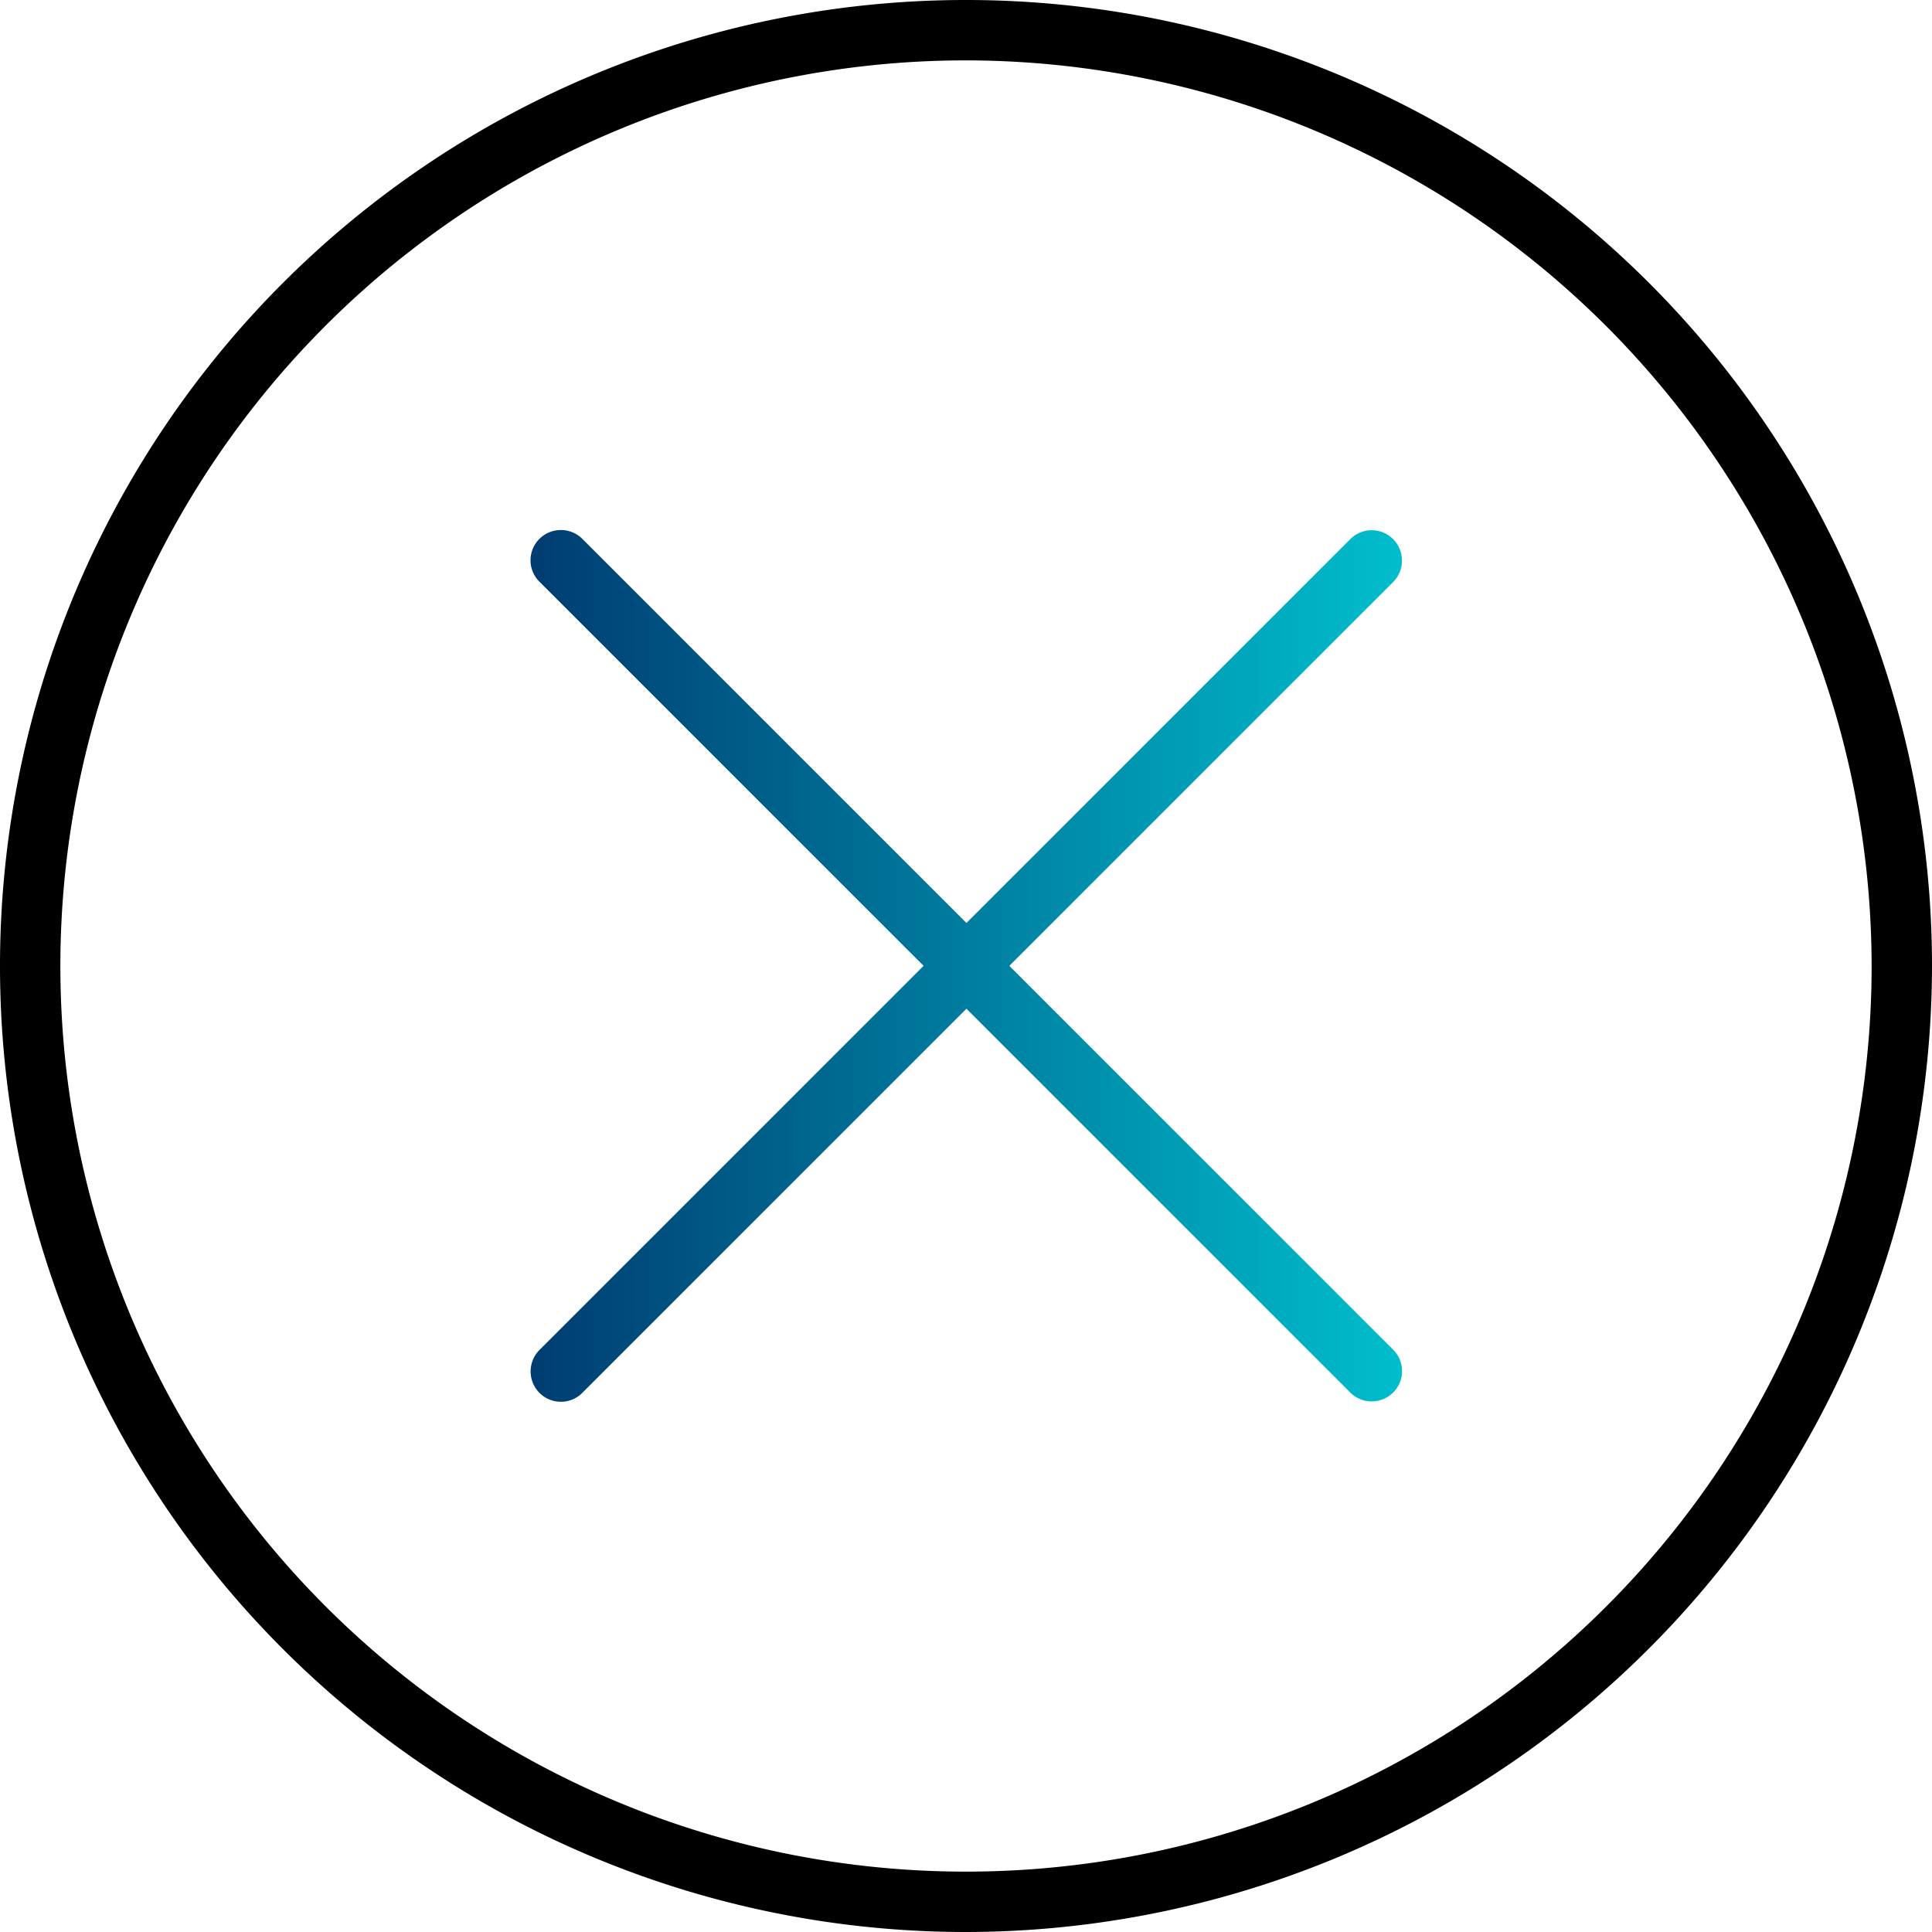 <svg xmlns="http://www.w3.org/2000/svg" xmlns:xlink="http://www.w3.org/1999/xlink" width="64" height="64" viewBox="0 0 64 64">
  <defs>
    <linearGradient id="linear-gradient" y1="0.5" x2="0.999" y2="0.5" gradientUnits="objectBoundingBox">
      <stop offset="0" stop-color="#003c71"/>
      <stop offset="1" stop-color="#00becc"/>
    </linearGradient>
    <clipPath id="clip-Artboard_1">
      <rect width="64" height="64"/>
    </clipPath>
  </defs>
  <g id="Artboard_1" data-name="Artboard – 1" clip-path="url(#clip-Artboard_1)">
    <g id="icon-circle-x-accent-light" transform="translate(32 32)">
      <g id="icon-circle-x-accent-light-2" data-name="icon-circle-x-accent-light" transform="translate(-32 -32)">
        <path id="Path_11698" data-name="Path 11698" d="M32,64A32,32,0,1,1,64,32,32.036,32.036,0,0,1,32,64ZM32,2A30,30,0,1,0,62,32,30.037,30.037,0,0,0,32,2Z"/>
        <path id="Path_11699" data-name="Path 11699" d="M17.87,44.72,44.73,17.86a1,1,0,0,1,1.42,0h0a1.008,1.008,0,0,1,0,1.42L19.29,46.14a1,1,0,0,1-1.42,0h0A1.008,1.008,0,0,1,17.87,44.72Zm26.86,1.41L17.87,19.27a1,1,0,0,1,0-1.42h0a1.008,1.008,0,0,1,1.42,0L46.15,44.71a1,1,0,0,1,0,1.42h0a1.008,1.008,0,0,1-1.42,0Z" fill="url(#linear-gradient)"/>
      </g>
    </g>
  </g>
</svg>
